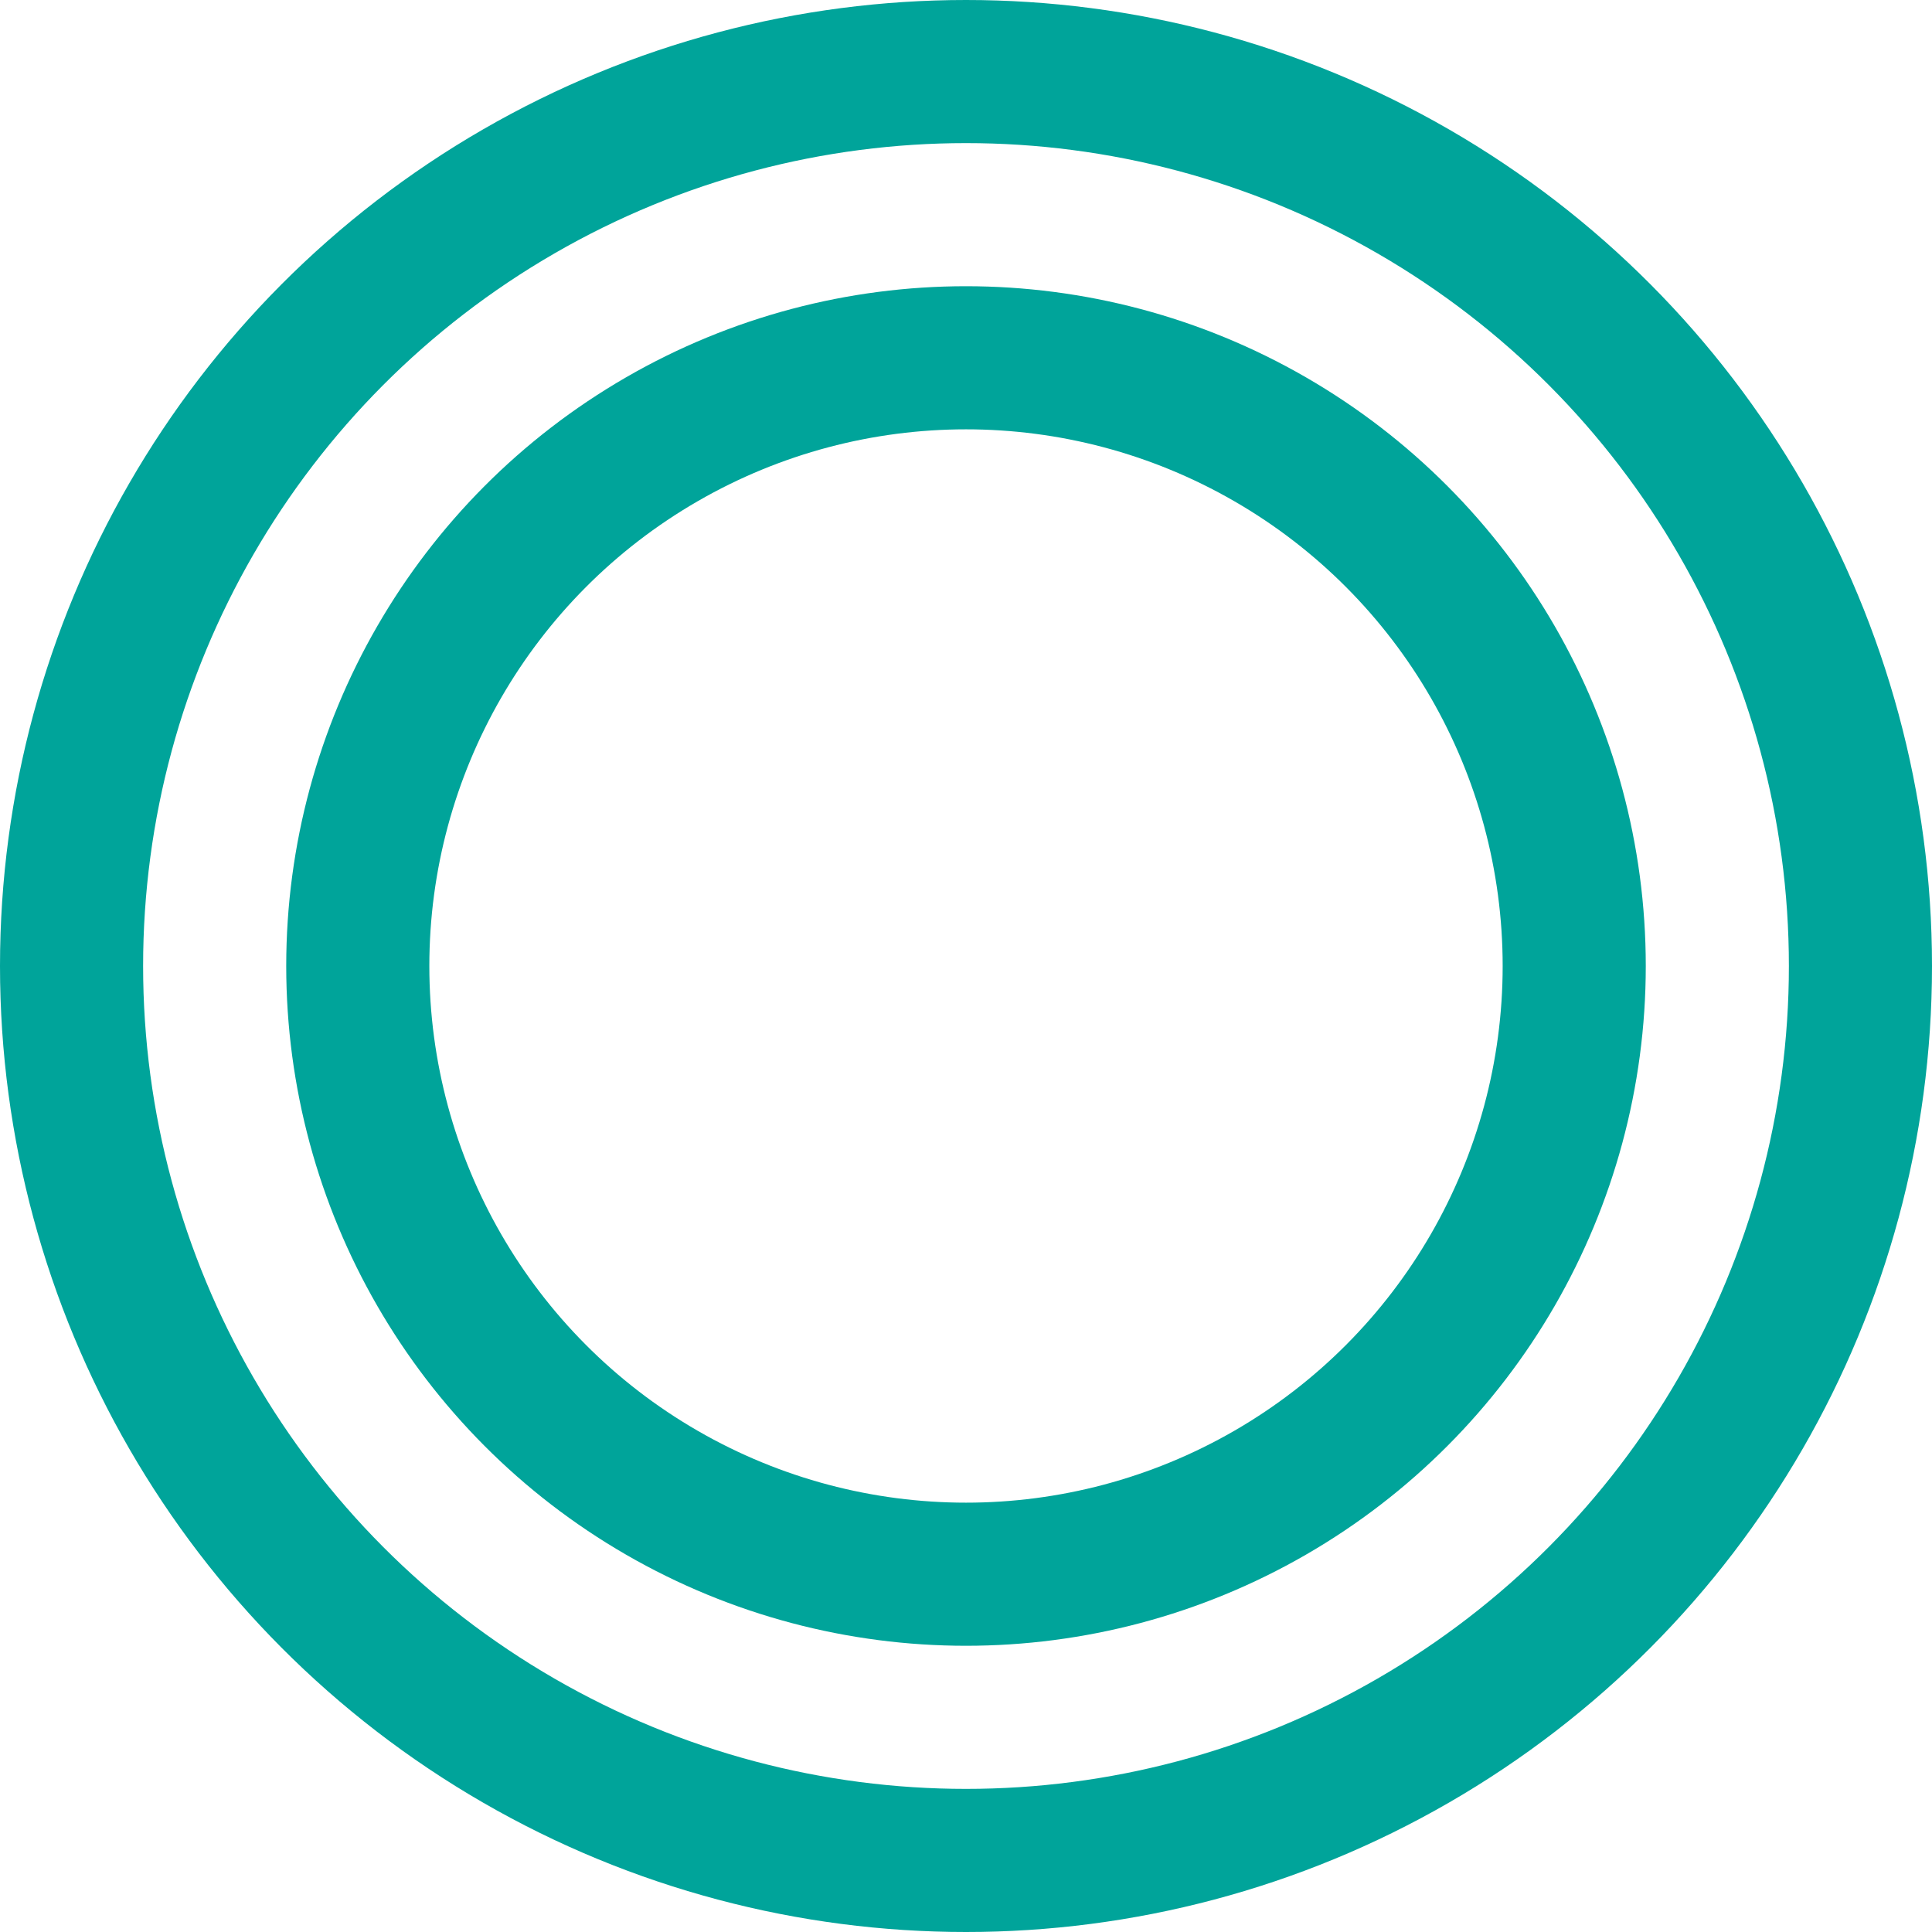 <?xml version="1.0" encoding="UTF-8"?> <svg xmlns="http://www.w3.org/2000/svg" width="135" height="135" viewBox="0 0 135 135" fill="none"><circle cx="67.5" cy="67.5" r="42.5" stroke="#00A49A" stroke-width="10"></circle><circle cx="67.5" cy="67.5" r="62.5" stroke="#00A49A" stroke-width="10"></circle></svg> 